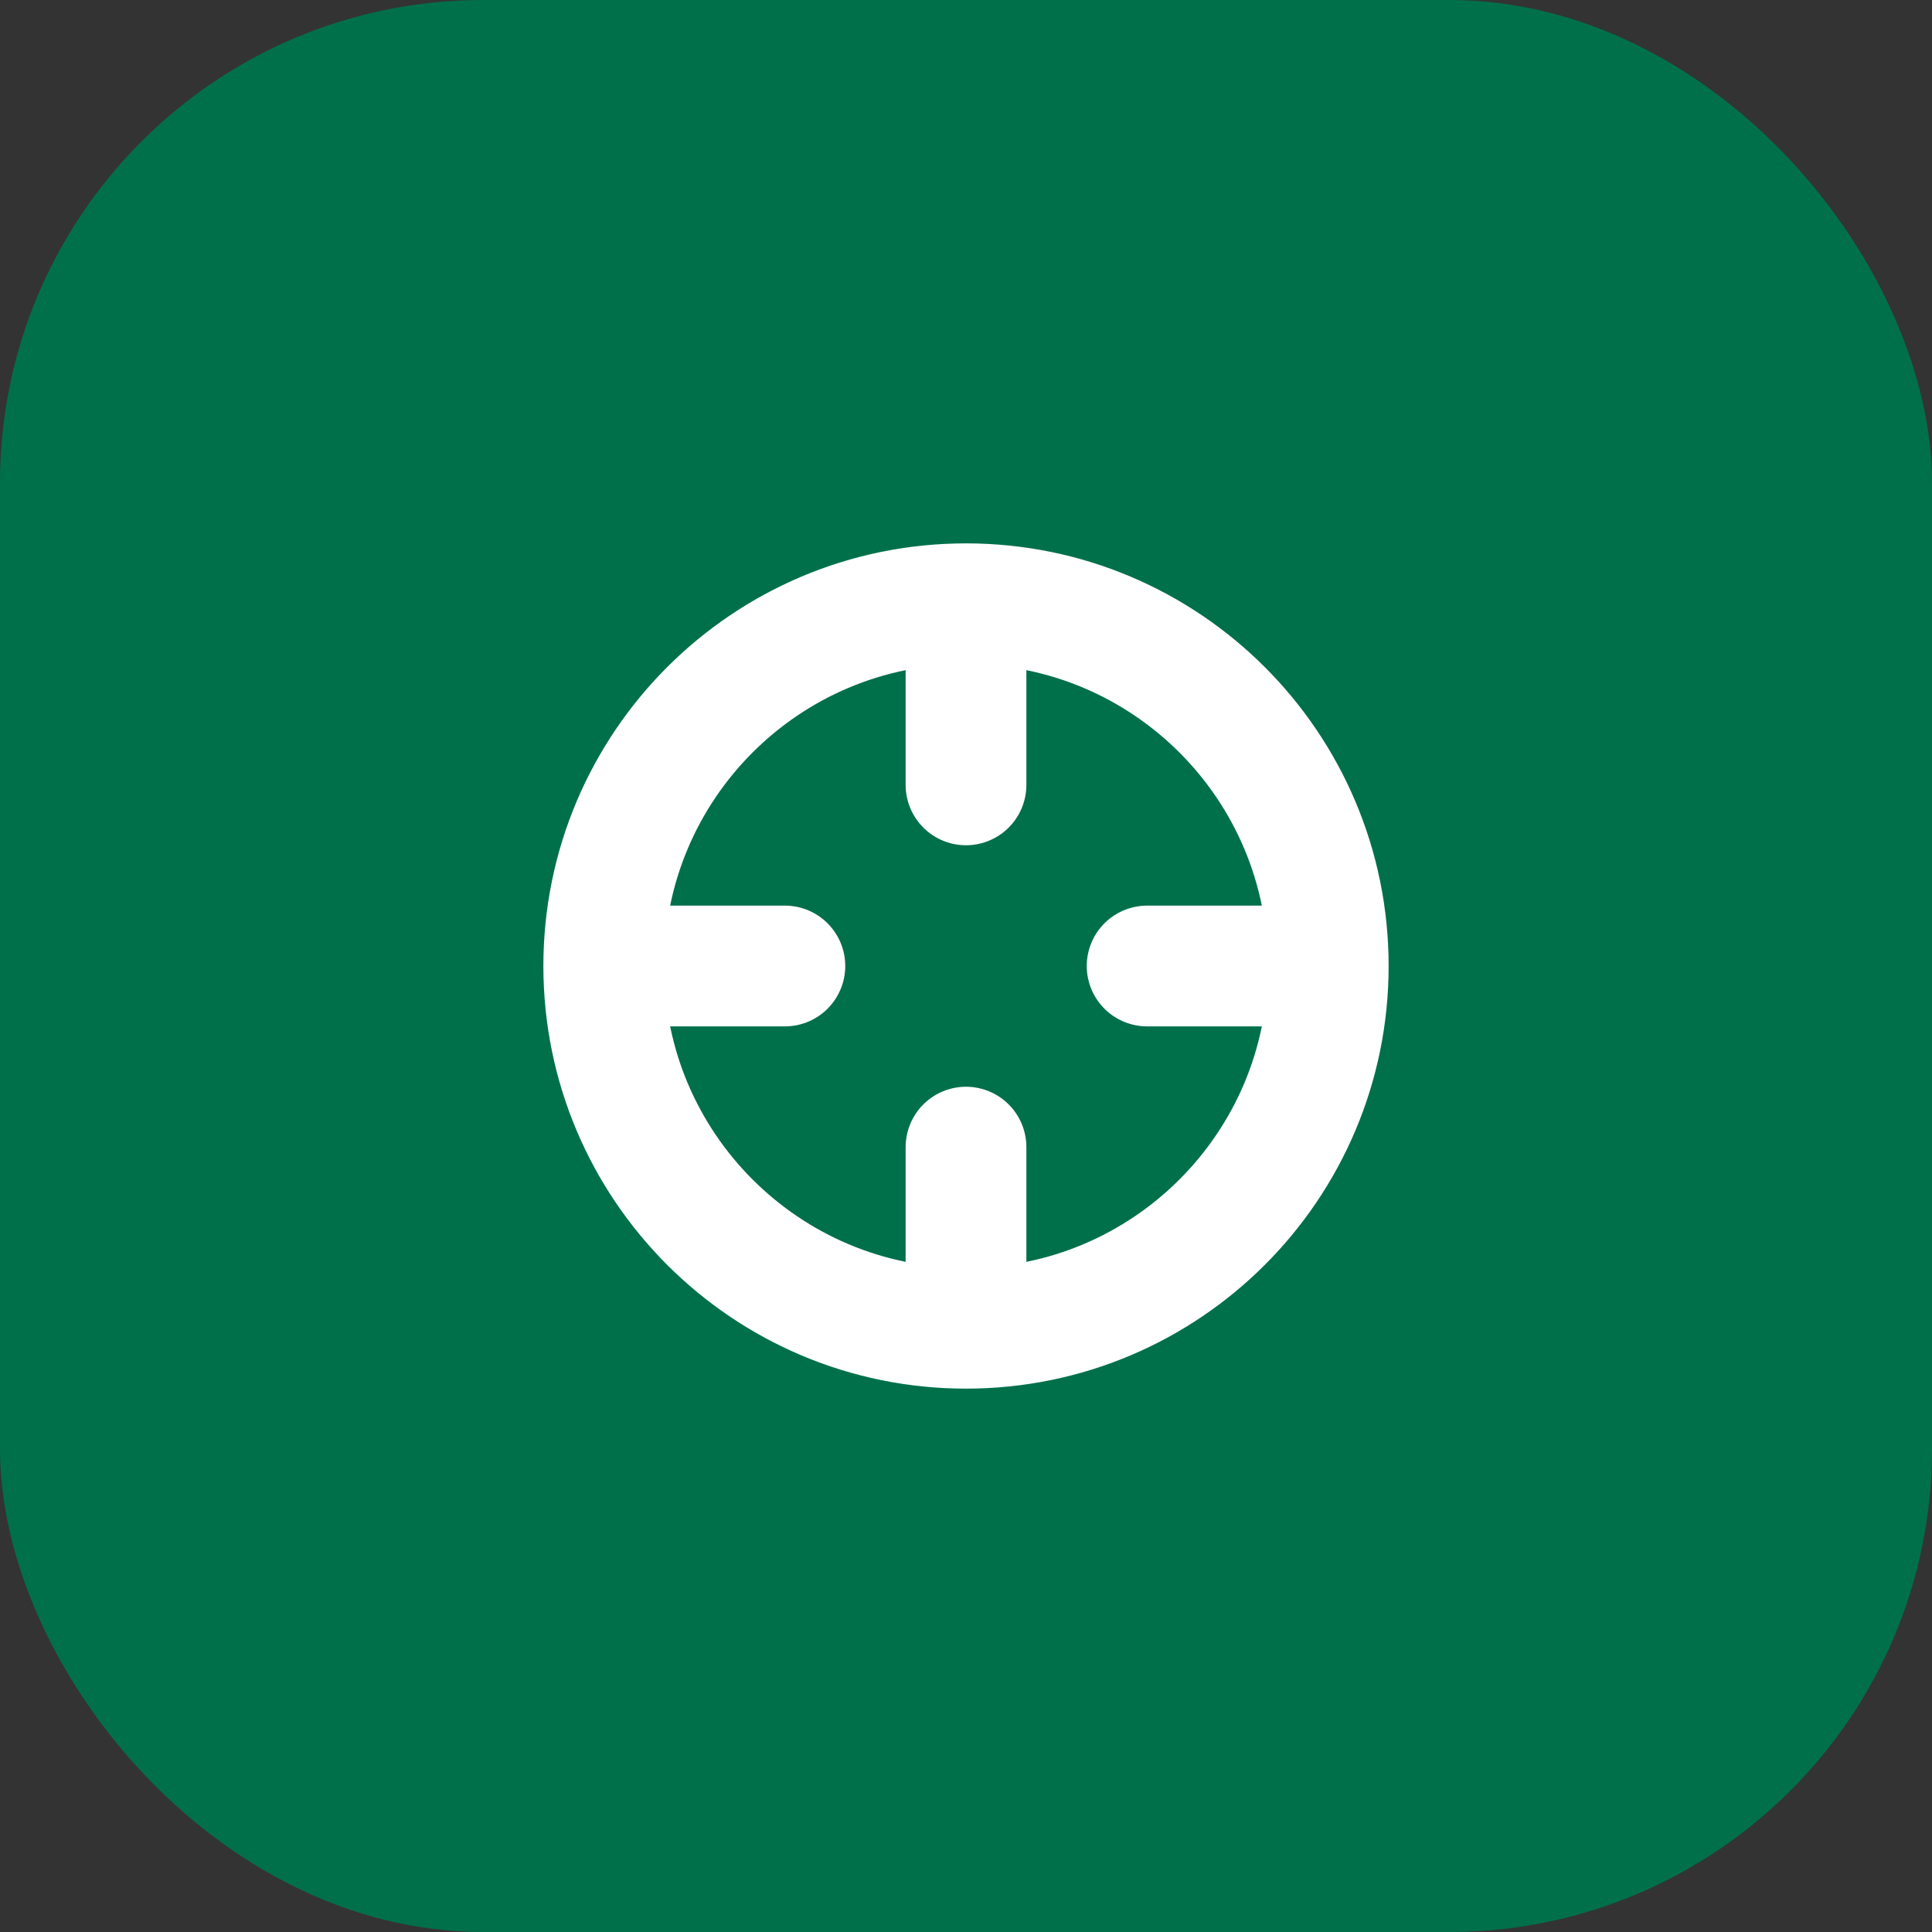 <svg xmlns="http://www.w3.org/2000/svg" width="32" height="32" viewBox="0 0 32 32" fill="none">
  <rect x="0" y="0" width="32" height="32" fill="#333333" stroke="none"/>
  <rect width="32" height="32" rx="8" fill="#00704A"/>
  <path d="M10 16C10 12.686 12.686 10 16 10C19.314 10 22 12.686 22 16C22 19.314 19.314 22 16 22M16 22C12.686 22 10 19.314 10 16M16 22V19M16 13V10M10 16H13M19 16H22" stroke="white" stroke-width="2" stroke-linecap="round" stroke-linejoin="round"/>
</svg>